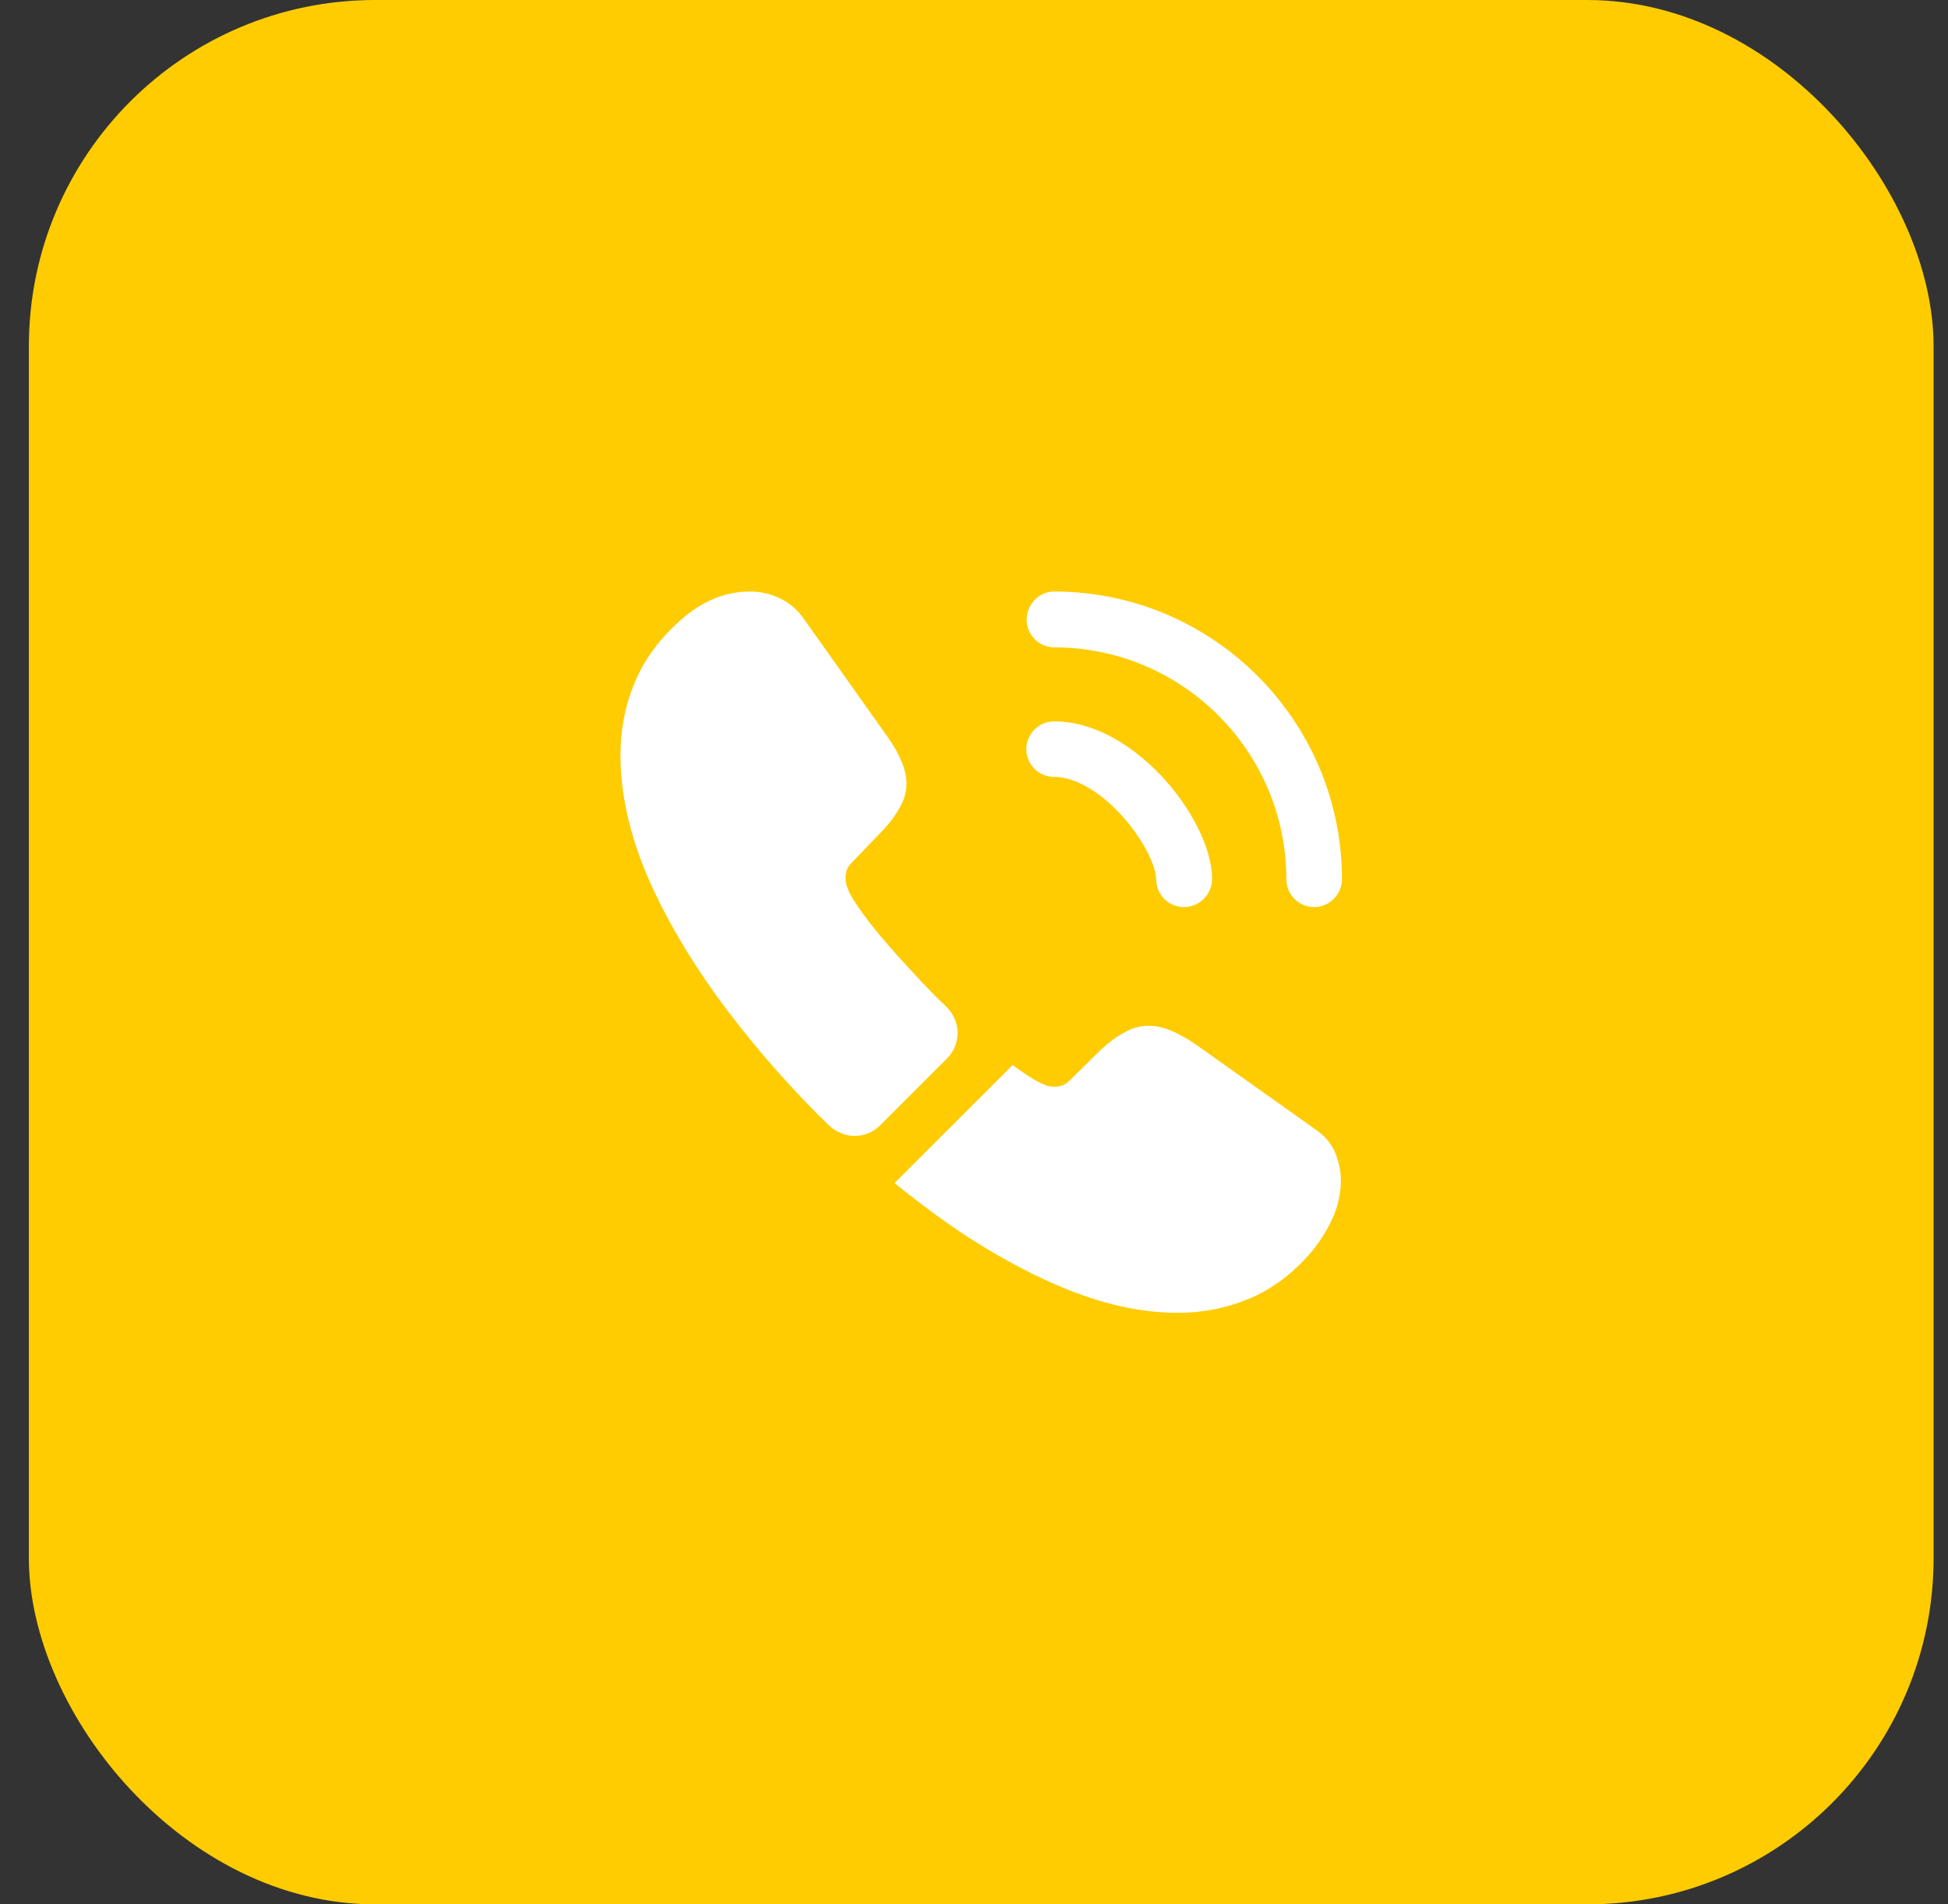 <?xml version="1.0" encoding="UTF-8"?> <svg xmlns="http://www.w3.org/2000/svg" width="45" height="44" viewBox="0 0 45 44" fill="none"><rect x="0" y="0" width="45" height="44" fill="#333333" stroke="none"/><rect x="0.667" width="44" height="44" rx="8" fill="#FECC00"></rect><path d="M27.35 20.958C26.991 20.958 26.708 20.667 26.708 20.317C26.708 20.008 26.4 19.367 25.883 18.808C25.375 18.267 24.816 17.95 24.35 17.95C23.991 17.95 23.708 17.658 23.708 17.308C23.708 16.958 24 16.667 24.35 16.667C25.183 16.667 26.058 17.117 26.825 17.925C27.541 18.683 28 19.625 28 20.308C28 20.667 27.708 20.958 27.35 20.958Z" fill="white"></path><path d="M30.358 20.958C30 20.958 29.716 20.667 29.716 20.317C29.716 17.358 27.308 14.958 24.358 14.958C24 14.958 23.716 14.667 23.716 14.317C23.716 13.967 24 13.667 24.35 13.667C28.016 13.667 31 16.65 31 20.317C31 20.667 30.708 20.958 30.358 20.958Z" fill="white"></path><path d="M21.875 24.458L20.333 26C20.008 26.325 19.491 26.325 19.158 26.008C19.066 25.917 18.975 25.833 18.883 25.742C18.025 24.875 17.25 23.967 16.558 23.017C15.875 22.067 15.325 21.117 14.925 20.175C14.533 19.225 14.333 18.317 14.333 17.45C14.333 16.883 14.433 16.342 14.633 15.842C14.833 15.333 15.15 14.867 15.591 14.45C16.125 13.925 16.708 13.667 17.325 13.667C17.558 13.667 17.791 13.717 18 13.817C18.216 13.917 18.408 14.067 18.558 14.283L20.491 17.008C20.641 17.217 20.75 17.408 20.825 17.592C20.9 17.767 20.941 17.942 20.941 18.1C20.941 18.3 20.883 18.5 20.766 18.692C20.658 18.883 20.5 19.083 20.3 19.283L19.666 19.942C19.575 20.033 19.533 20.142 19.533 20.275C19.533 20.342 19.541 20.4 19.558 20.467C19.583 20.533 19.608 20.583 19.625 20.633C19.775 20.908 20.033 21.267 20.4 21.7C20.775 22.133 21.175 22.575 21.608 23.017C21.691 23.1 21.783 23.183 21.866 23.267C22.2 23.592 22.208 24.125 21.875 24.458Z" fill="white"></path><path d="M30.975 27.275C30.975 27.508 30.933 27.75 30.85 27.983C30.825 28.05 30.8 28.117 30.767 28.183C30.625 28.483 30.442 28.767 30.2 29.033C29.791 29.483 29.341 29.808 28.833 30.017C28.825 30.017 28.817 30.025 28.808 30.025C28.317 30.225 27.783 30.333 27.208 30.333C26.358 30.333 25.45 30.133 24.491 29.725C23.533 29.317 22.575 28.767 21.625 28.075C21.3 27.833 20.975 27.592 20.666 27.333L23.392 24.608C23.625 24.783 23.833 24.917 24.008 25.008C24.05 25.025 24.1 25.05 24.158 25.075C24.225 25.1 24.291 25.108 24.366 25.108C24.508 25.108 24.616 25.058 24.708 24.967L25.341 24.342C25.55 24.133 25.75 23.975 25.942 23.875C26.133 23.758 26.325 23.7 26.533 23.7C26.692 23.7 26.858 23.733 27.041 23.808C27.225 23.883 27.416 23.992 27.625 24.133L30.383 26.092C30.6 26.242 30.75 26.417 30.841 26.625C30.925 26.833 30.975 27.042 30.975 27.275Z" fill="white"></path></svg> 